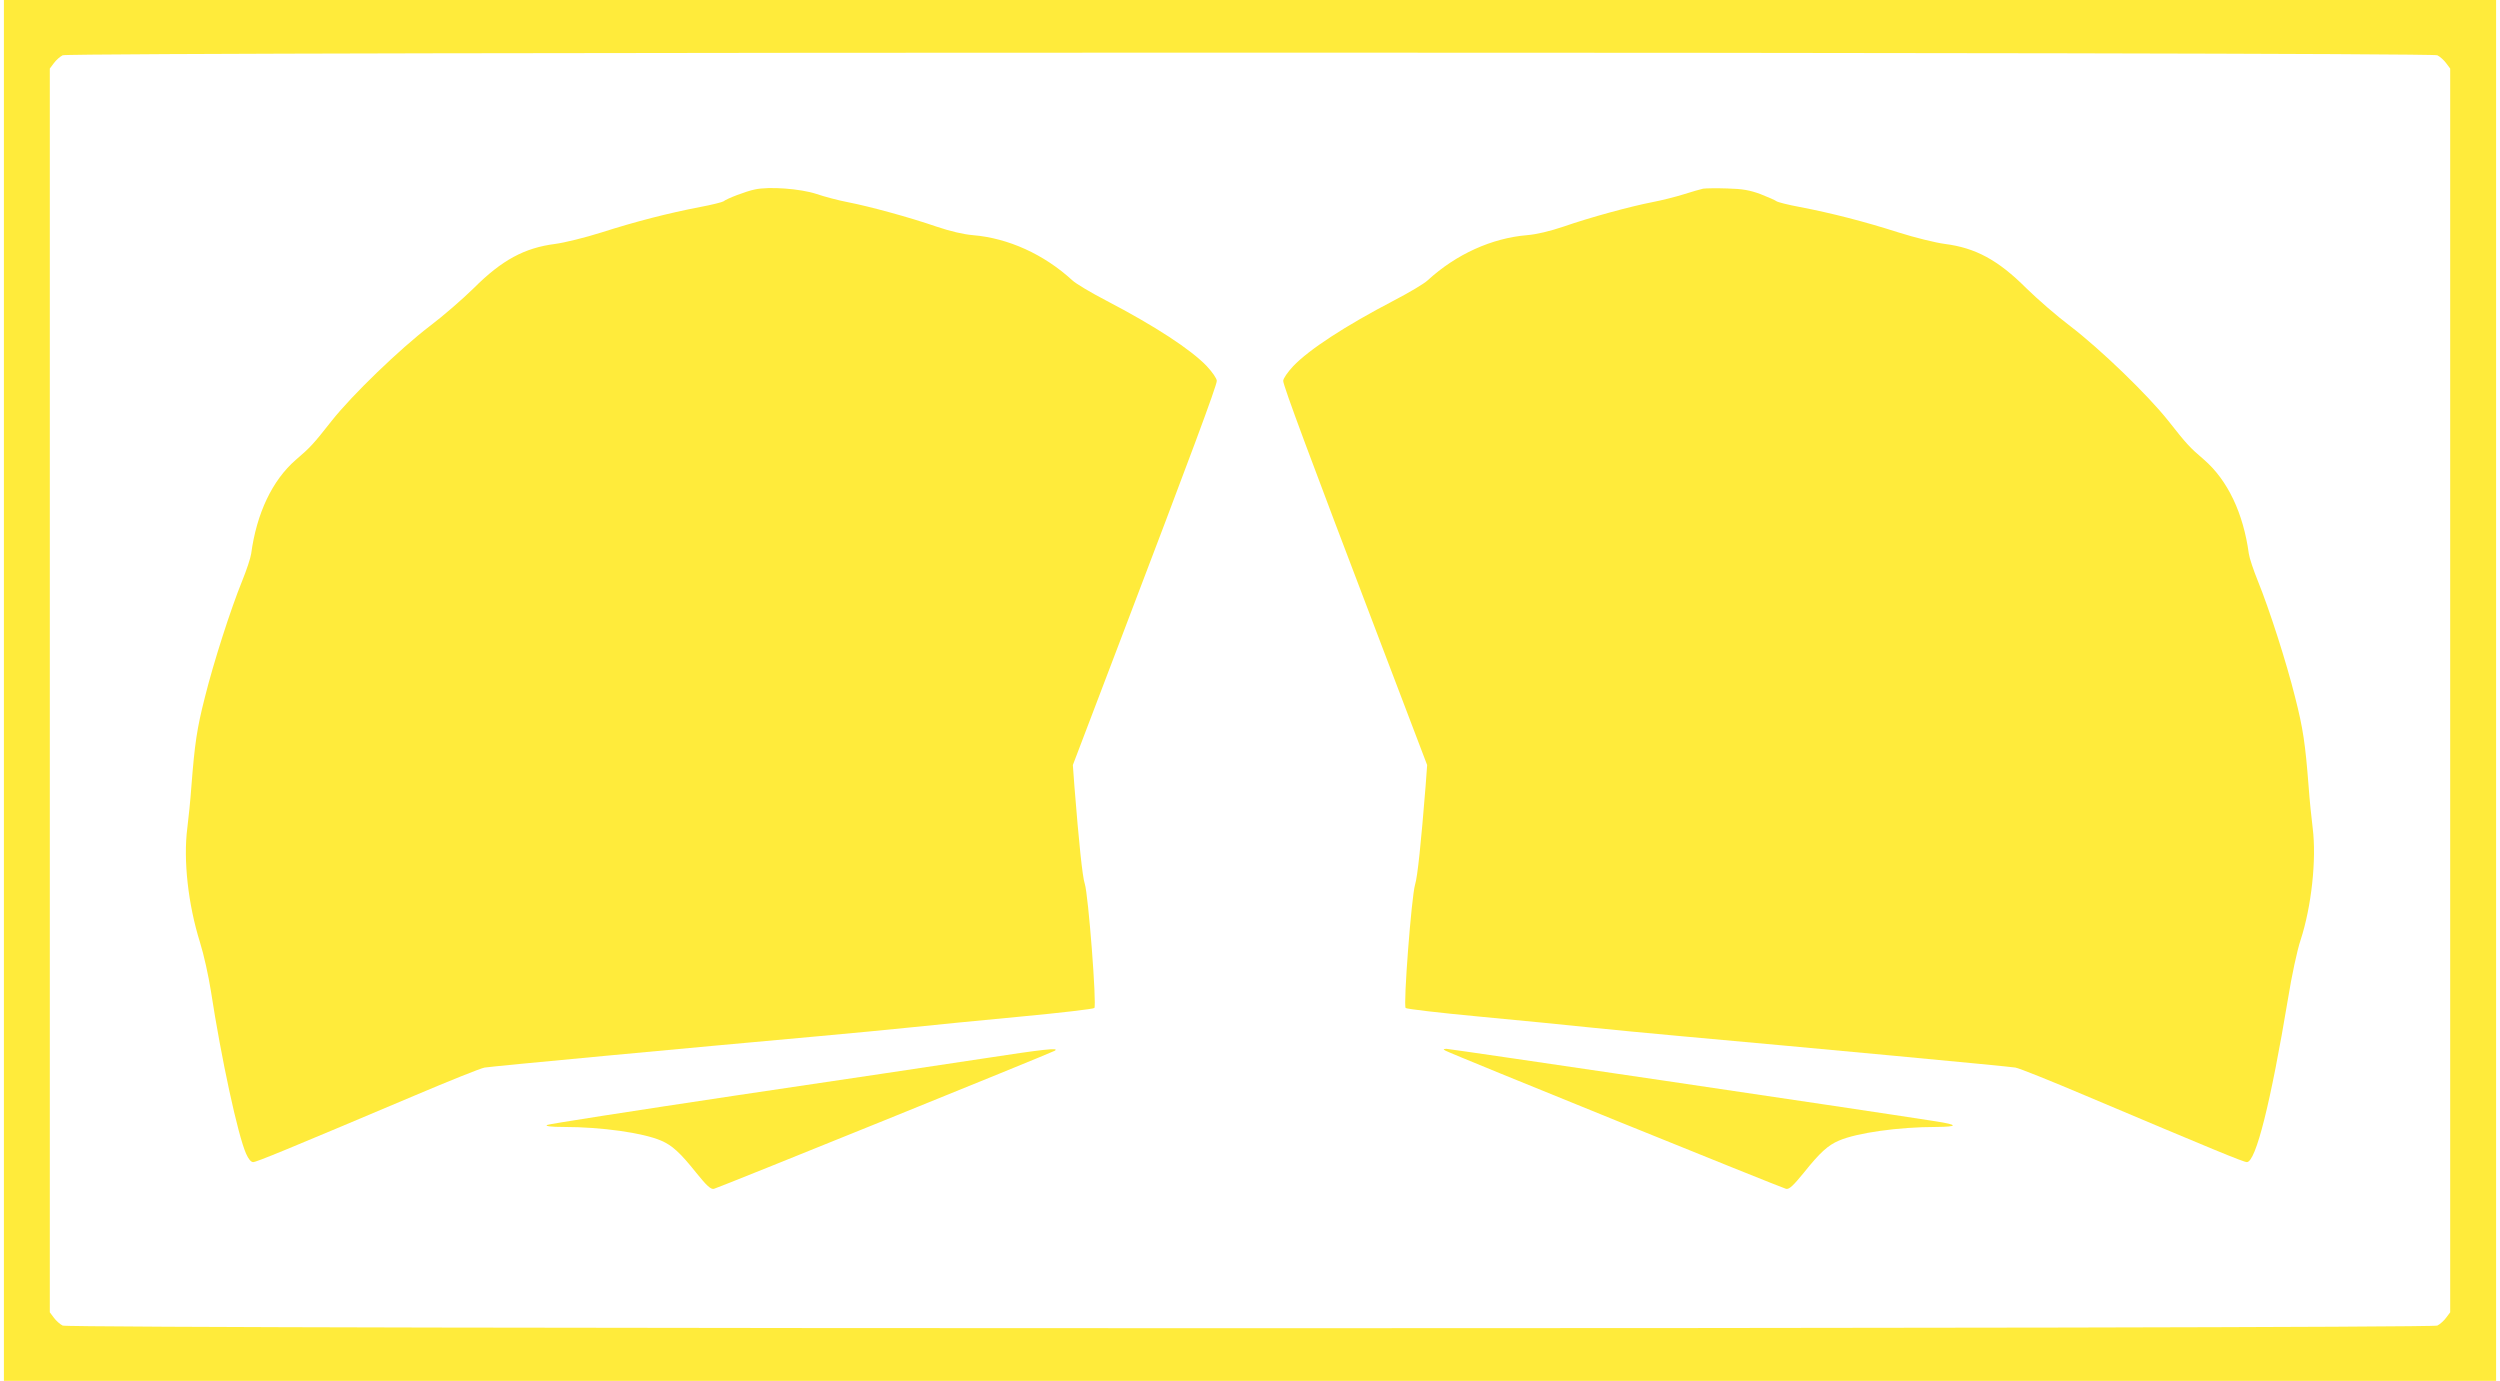 <?xml version="1.0" standalone="no"?>
<!DOCTYPE svg PUBLIC "-//W3C//DTD SVG 20010904//EN"
 "http://www.w3.org/TR/2001/REC-SVG-20010904/DTD/svg10.dtd">
<svg version="1.0" xmlns="http://www.w3.org/2000/svg"
 width="1280pt" height="707pt" viewBox="0 0 1280 707"
 preserveAspectRatio="xMidYMid meet">
<g transform="translate(0,707) scale(0.1,-0.1)"
fill="#ffeb3b" stroke="none">
<path d="M20 3535 l0 -3535 6380 0 6380 0 0 3535 0 3535 -6380 0 -6380 0 0
-3535z m12459 3252 c13 -6 34 -25 45 -40 l21 -28 0 -3184 0 -3184 -21 -28
c-11 -15 -32 -34 -45 -40 -35 -18 -12123 -18 -12158 0 -13 6 -34 25 -45 40
l-21 28 0 3184 0 3184 21 28 c11 15 32 34 45 40 35 18 12123 18 12158 0z"/>
<path d="M3865 6100 c-45 -9 -144 -47 -161 -61 -6 -4 -60 -18 -120 -29 -161
-31 -329 -74 -504 -130 -85 -27 -192 -53 -238 -59 -156 -20 -272 -82 -416
-226 -56 -55 -157 -143 -226 -195 -153 -117 -396 -351 -502 -485 -93 -118
-108 -135 -183 -199 -121 -105 -201 -274 -229 -481 -3 -22 -24 -85 -46 -139
-59 -145 -147 -419 -191 -596 -41 -161 -52 -237 -69 -455 -5 -71 -15 -168 -21
-215 -21 -164 4 -390 65 -585 19 -60 44 -173 56 -250 53 -345 138 -738 180
-832 12 -27 25 -43 36 -43 17 0 172 64 825 340 179 76 341 141 360 144 31 6
1038 100 1714 161 154 14 366 34 470 45 105 11 356 36 560 55 203 19 373 39
378 44 13 13 -31 583 -49 636 -12 36 -30 210 -53 499 l-8 109 244 641 c358
939 493 1302 493 1326 0 12 -23 45 -51 75 -81 85 -264 205 -517 337 -75 39
-153 85 -172 103 -145 133 -328 216 -509 231 -48 4 -116 20 -187 44 -136 47
-341 103 -454 125 -47 9 -119 28 -160 42 -82 27 -242 39 -315 23z"/>
<path d="M8720 6104 c-14 -3 -59 -16 -100 -29 -41 -13 -113 -31 -160 -40 -113
-22 -319 -78 -454 -125 -71 -24 -139 -40 -187 -44 -181 -15 -364 -98 -509
-231 -19 -18 -97 -64 -172 -103 -253 -132 -436 -252 -517 -337 -28 -30 -51
-63 -51 -75 0 -24 135 -387 493 -1326 l244 -641 -8 -109 c-23 -287 -41 -463
-54 -504 -18 -59 -61 -618 -48 -631 5 -5 175 -25 378 -44 204 -19 456 -44 560
-55 105 -11 316 -31 470 -45 676 -61 1683 -155 1714 -161 19 -3 181 -68 360
-144 653 -276 808 -340 825 -340 46 0 122 305 211 839 18 113 47 248 64 298
56 172 82 413 62 573 -6 47 -16 144 -21 215 -17 218 -28 294 -69 455 -44 177
-132 451 -191 596 -22 54 -43 117 -46 139 -28 207 -108 376 -229 481 -75 64
-90 81 -183 199 -106 134 -349 368 -502 485 -69 52 -170 140 -226 195 -144
144 -260 206 -416 226 -46 6 -153 32 -238 59 -175 56 -343 99 -504 130 -60 11
-115 25 -121 30 -6 5 -43 21 -81 36 -54 20 -91 27 -169 29 -55 2 -111 1 -125
-1z"/>
<path d="M5025 1649 c-176 -27 -745 -112 -1265 -189 -519 -78 -951 -145 -960
-150 -9 -6 22 -10 86 -10 194 0 406 -30 499 -70 56 -24 97 -61 180 -165 54
-67 74 -85 90 -82 22 5 1721 693 1745 707 28 17 -50 9 -375 -41z"/>
<path d="M7400 1691 c24 -15 1723 -703 1745 -708 16 -3 36 16 90 82 83 104
124 141 180 165 93 40 305 70 499 70 114 1 112 11 -4 29 -389 61 -2488 371
-2504 371 -17 -1 -18 -2 -6 -9z"/>
</g>
</svg>
